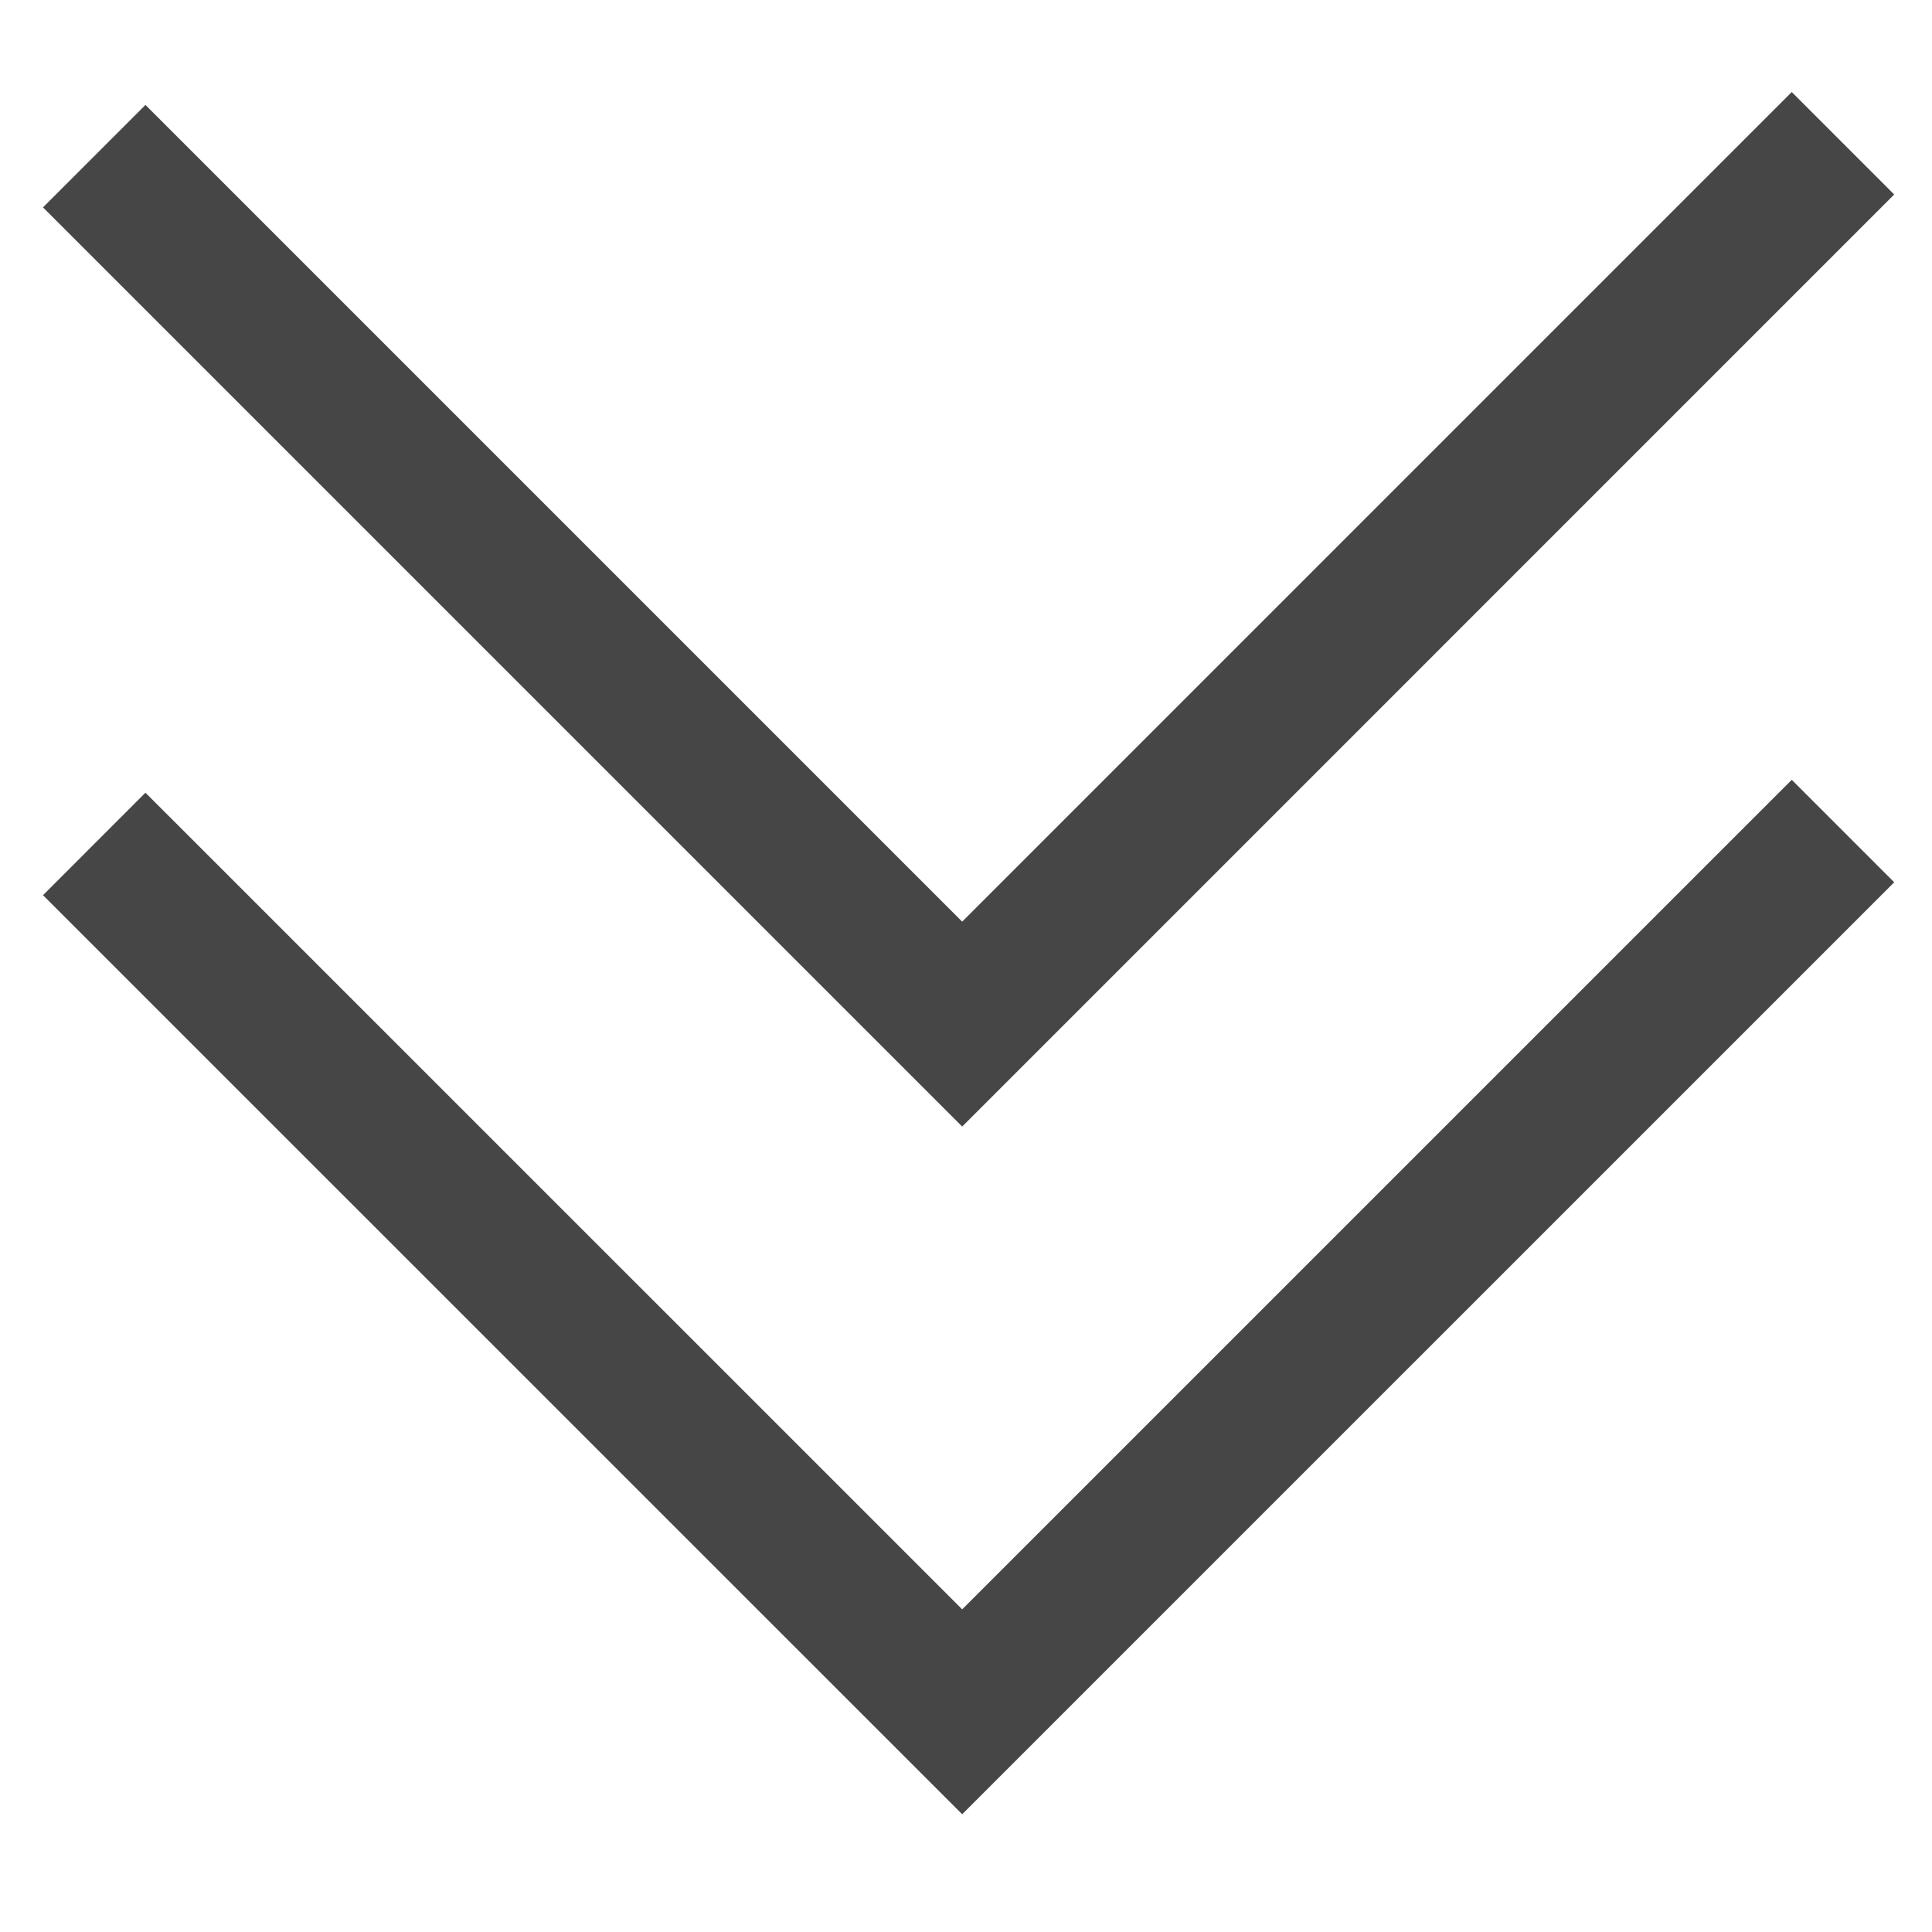 <?xml version="1.0" encoding="utf-8"?>
<!-- Generator: Adobe Illustrator 15.0.2, SVG Export Plug-In . SVG Version: 6.00 Build 0)  -->
<!DOCTYPE svg PUBLIC "-//W3C//DTD SVG 1.1//EN" "http://www.w3.org/Graphics/SVG/1.1/DTD/svg11.dtd">
<svg version="1.1" id="レイヤー_1" xmlns="http://www.w3.org/2000/svg" xmlns:xlink="http://www.w3.org/1999/xlink" x="0px"
	 y="0px" width="40px" height="40px" viewBox="0 0 40 40" enable-background="new 0 0 40 40" xml:space="preserve">
<g id="レイヤー_1_1_">
	<polyline fill="none" stroke="#464646" stroke-width="3" stroke-miterlimit="10" points="1.951,17.473 19.921,35.441 
		38.157,17.206 	"/>
	<polyline fill="none" stroke="#464646" stroke-width="3" stroke-miterlimit="10" points="1.951,3.233 19.921,21.203 38.157,2.966 	
		"/>
</g>
<g id="レイヤー_2">
</g>
</svg>
